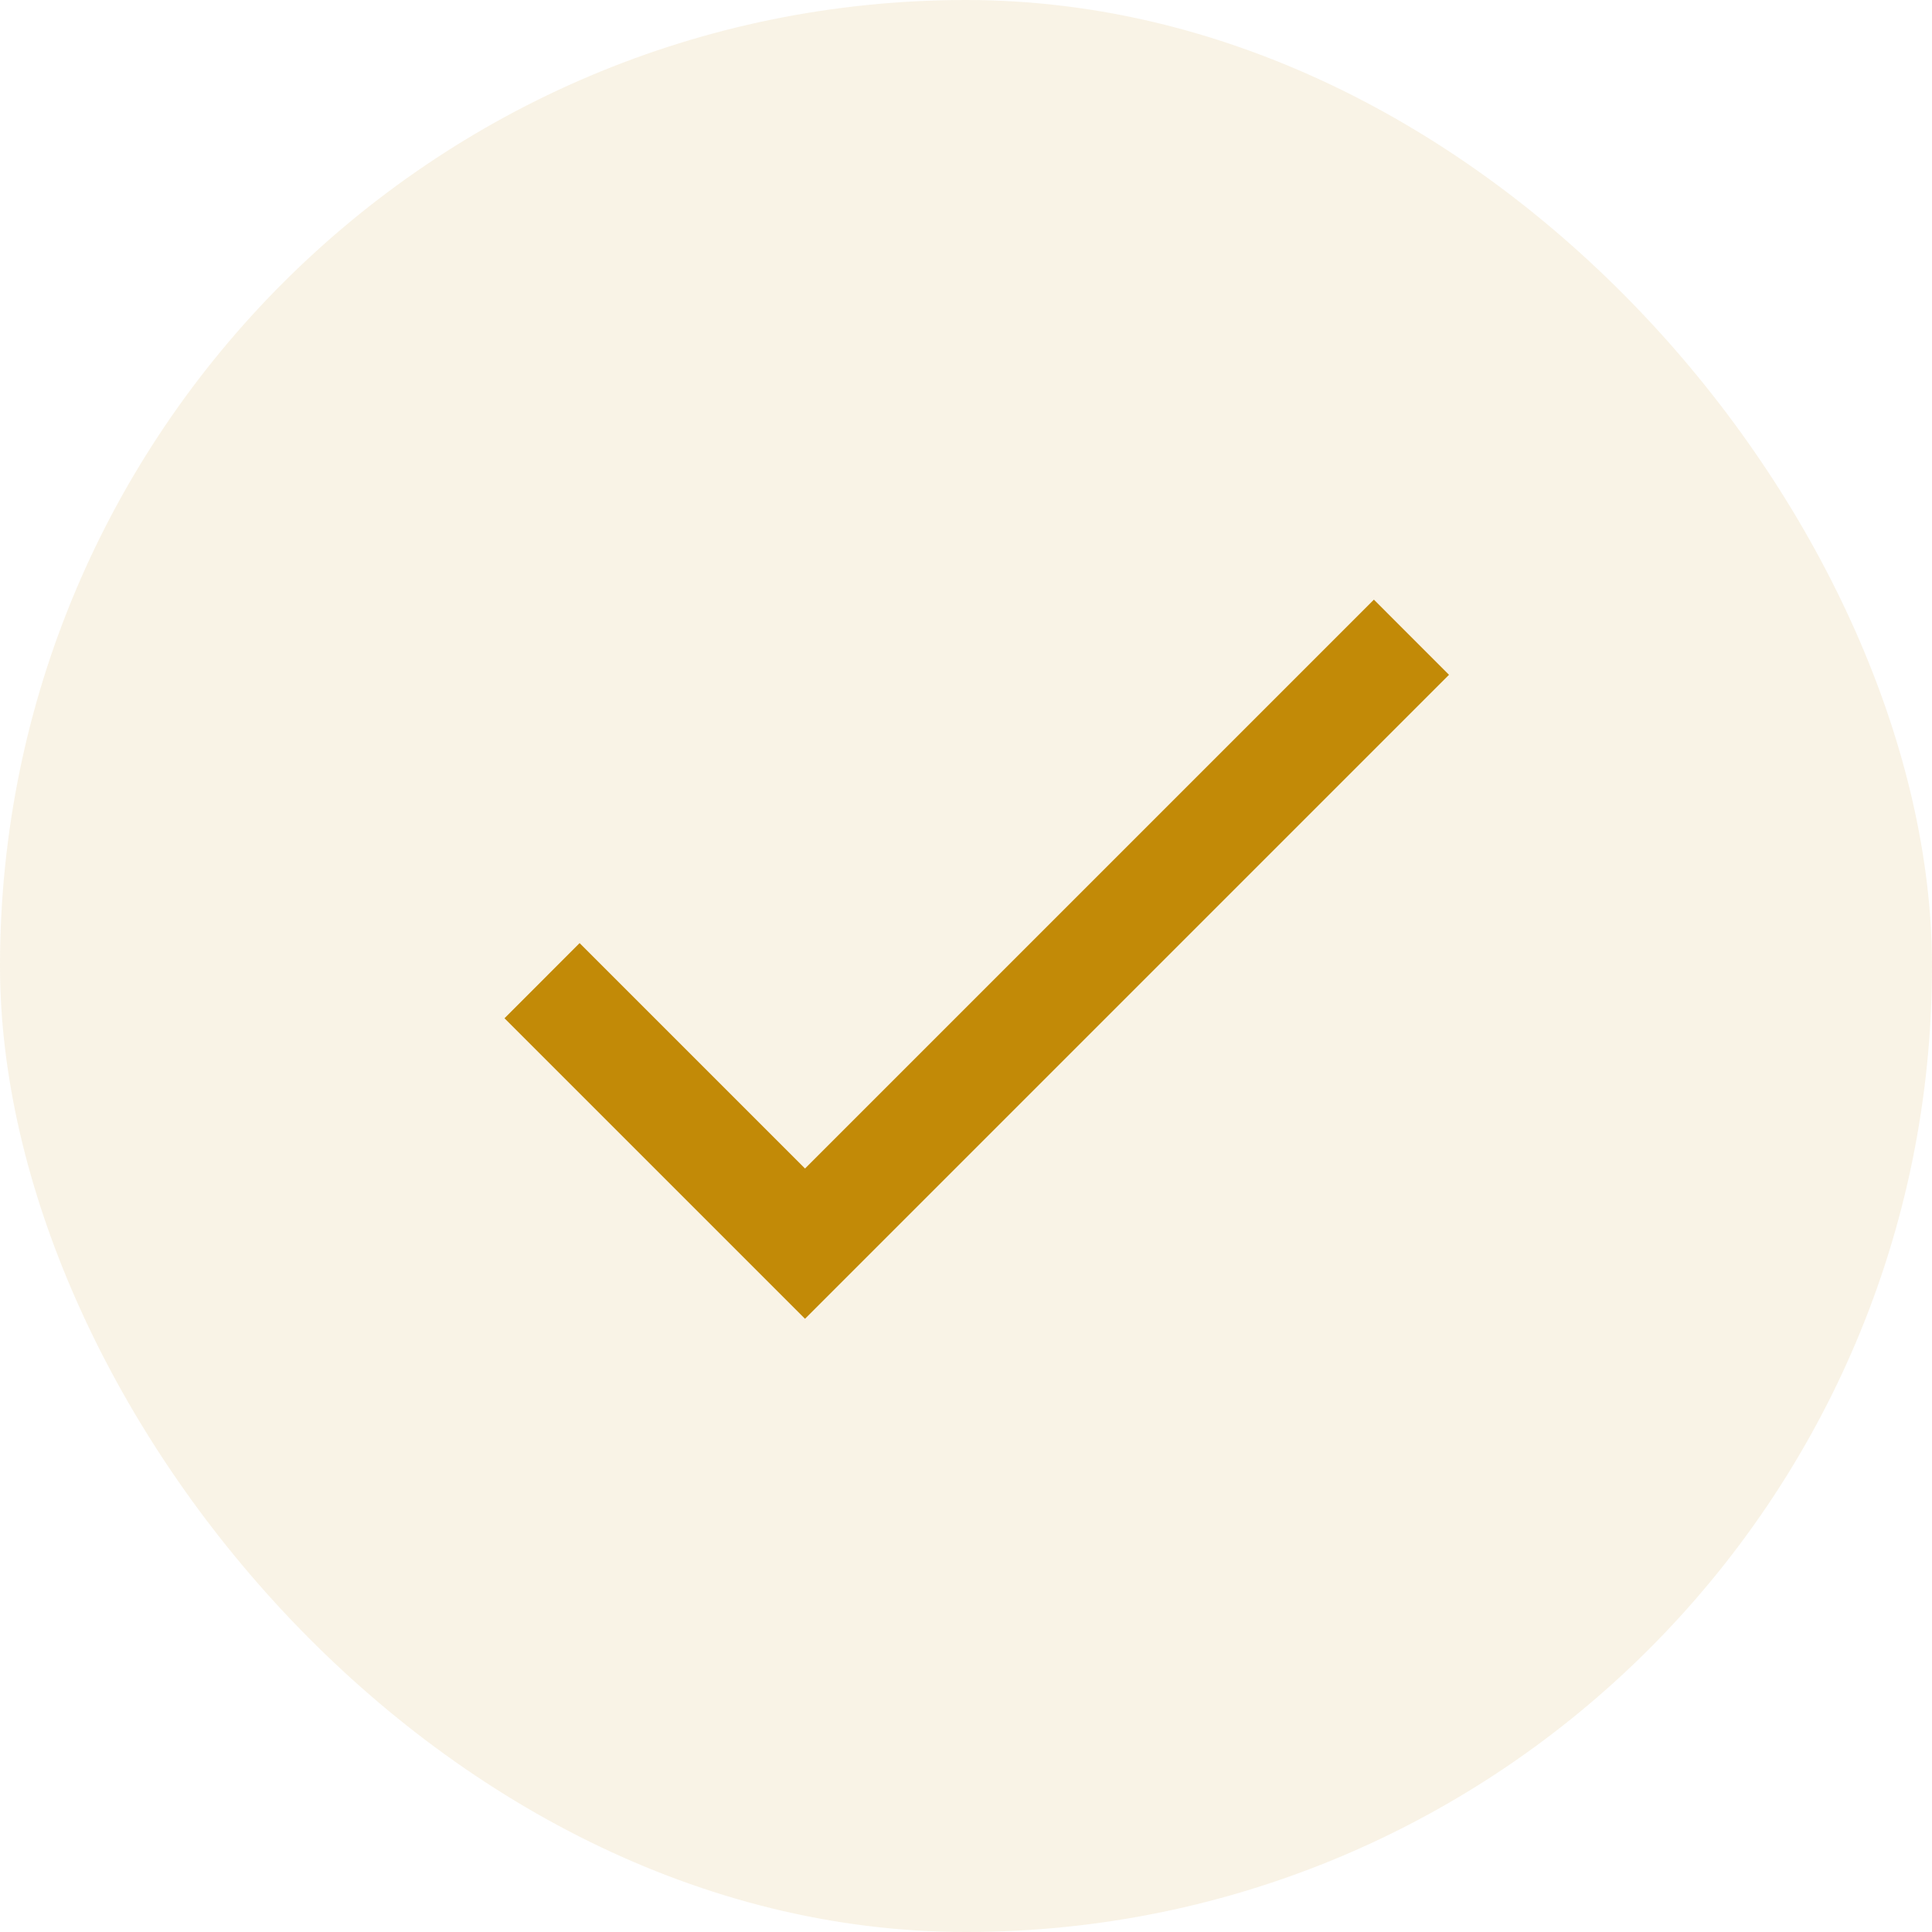 <svg xmlns="http://www.w3.org/2000/svg" width="24" height="24" viewBox="0 0 40 40"><defs><clipPath id="a"><path data-name="Retângulo 2206" transform="translate(.333 .333)" fill="#c28a07" stroke="#6d6e6d" d="M0 0h26v26H0z"/></clipPath></defs><g data-name="icon / check gold" transform="translate(0 -.284)"><rect data-name="Retângulo 2205" width="40" height="40" rx="20" transform="translate(0 .284)" fill="rgba(194,138,7,0.1)"/><g data-name="Grupo de máscara 7" transform="translate(6.667 6.951)" clip-path="url(#a)"><g data-name="done_black_24dp (1)"><path data-name="Caminho 4047" d="M0-.474h26.667v26.667H0z" fill="none"/><path data-name="Caminho 4048" d="M10 17.526l-4.667-4.667-1.555 1.556L10 20.637 23.333 7.304l-1.555-1.556z" fill="#c28a07"/></g></g></g></svg>